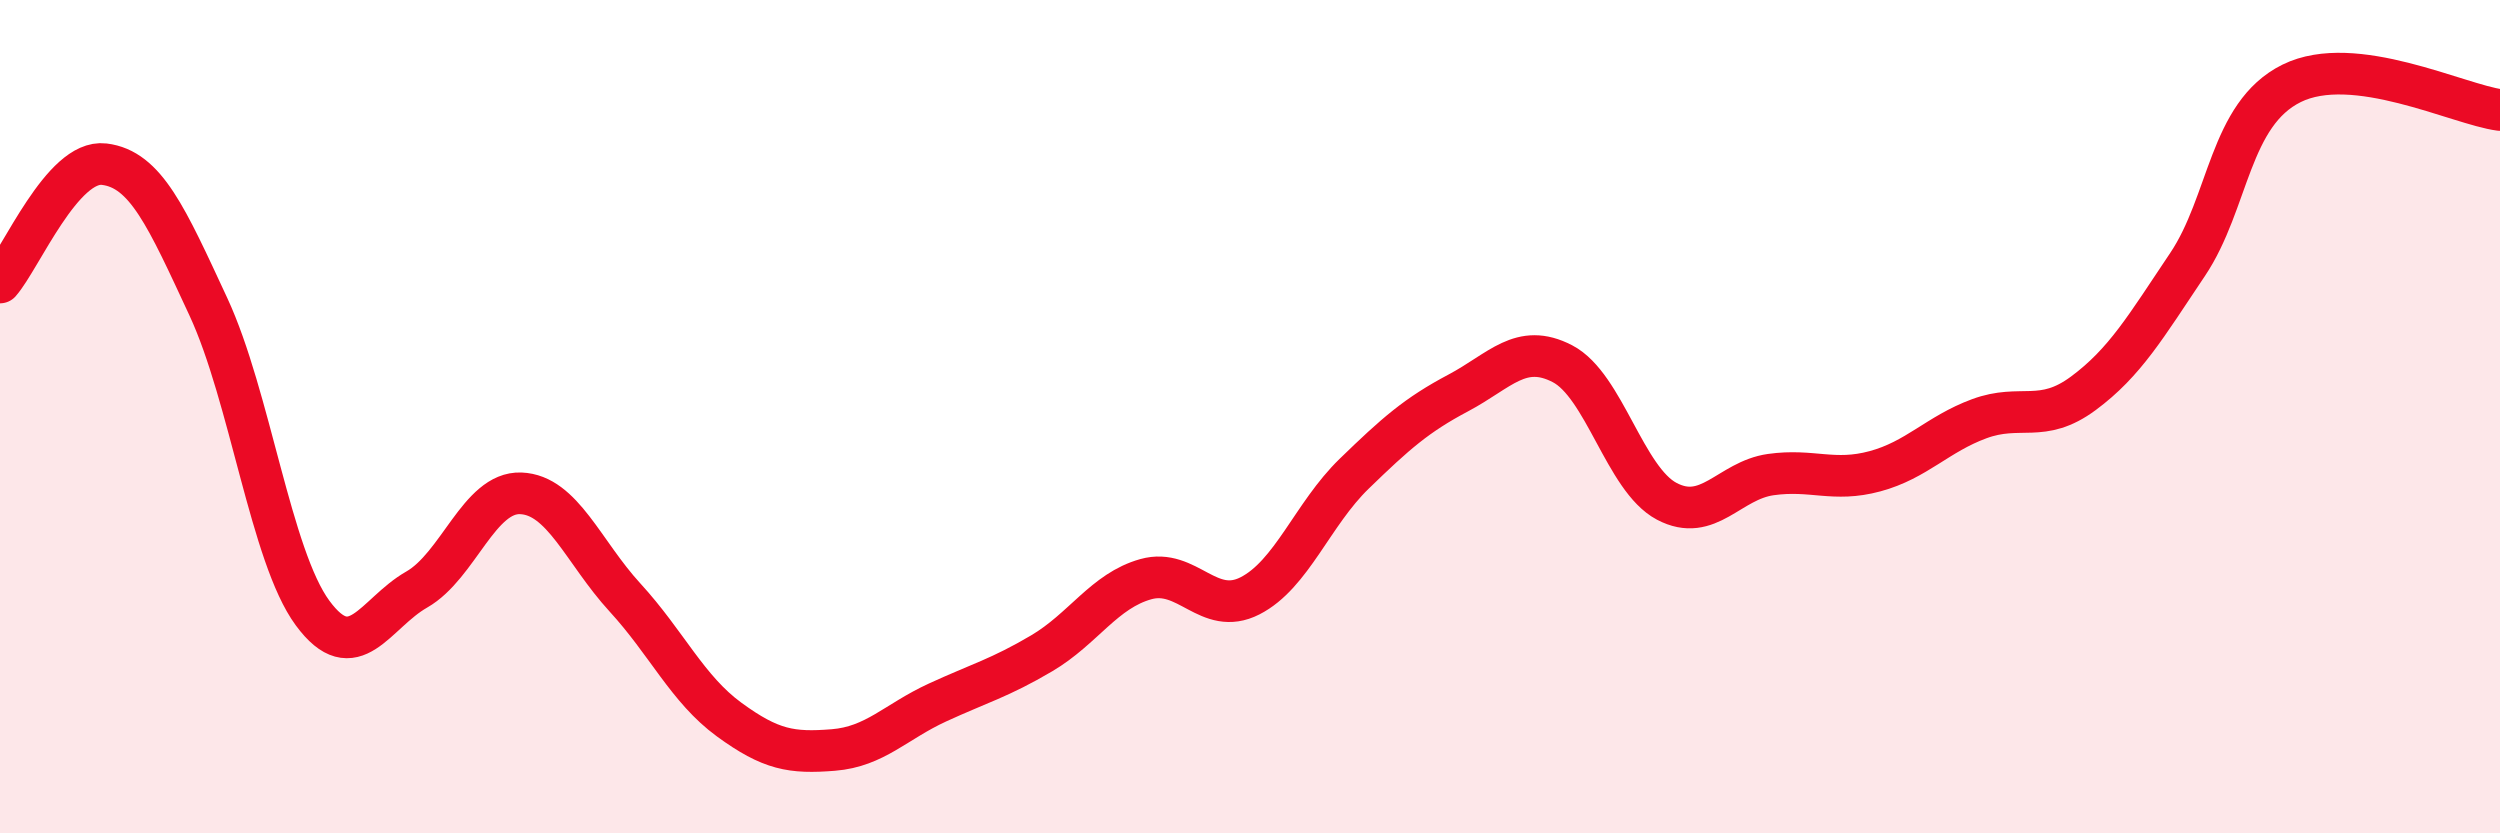 
    <svg width="60" height="20" viewBox="0 0 60 20" xmlns="http://www.w3.org/2000/svg">
      <path
        d="M 0,6.78 C 0.5,6.21 1.5,3.82 2.5,3.94 C 3.5,4.06 4,5.21 5,7.36 C 6,9.51 6.5,13.35 7.5,14.71 C 8.5,16.07 9,14.72 10,14.15 C 11,13.58 11.5,11.8 12.5,11.84 C 13.5,11.88 14,13.25 15,14.34 C 16,15.43 16.5,16.54 17.5,17.27 C 18.5,18 19,18.08 20,18 C 21,17.92 21.5,17.32 22.5,16.86 C 23.5,16.4 24,16.27 25,15.68 C 26,15.09 26.5,14.18 27.5,13.9 C 28.5,13.62 29,14.81 30,14.3 C 31,13.79 31.5,12.34 32.5,11.37 C 33.5,10.4 34,9.96 35,9.43 C 36,8.9 36.5,8.21 37.5,8.73 C 38.5,9.25 39,11.5 40,12.03 C 41,12.56 41.5,11.53 42.5,11.39 C 43.5,11.25 44,11.58 45,11.31 C 46,11.04 46.5,10.42 47.5,10.05 C 48.5,9.68 49,10.18 50,9.44 C 51,8.7 51.5,7.84 52.5,6.35 C 53.5,4.86 53.5,2.74 55,2 C 56.5,1.26 59,2.51 60,2.64L60 20L0 20Z"
        fill="#EB0A25"
        opacity="0.1"
        stroke-linecap="round"
        stroke-linejoin="round"
      />
      <path
        d="M 0,6.78 C 0.5,6.21 1.5,3.82 2.5,3.94 C 3.5,4.06 4,5.21 5,7.36 C 6,9.51 6.5,13.35 7.5,14.71 C 8.5,16.07 9,14.72 10,14.15 C 11,13.58 11.5,11.8 12.5,11.84 C 13.5,11.88 14,13.25 15,14.34 C 16,15.43 16.5,16.54 17.5,17.27 C 18.5,18 19,18.08 20,18 C 21,17.92 21.5,17.32 22.5,16.86 C 23.5,16.4 24,16.27 25,15.68 C 26,15.09 26.5,14.18 27.5,13.9 C 28.5,13.62 29,14.81 30,14.3 C 31,13.79 31.5,12.34 32.5,11.37 C 33.5,10.4 34,9.96 35,9.43 C 36,8.9 36.5,8.21 37.5,8.73 C 38.5,9.25 39,11.5 40,12.03 C 41,12.56 41.5,11.53 42.5,11.39 C 43.5,11.25 44,11.58 45,11.31 C 46,11.04 46.5,10.42 47.5,10.05 C 48.5,9.68 49,10.18 50,9.44 C 51,8.7 51.5,7.84 52.5,6.35 C 53.5,4.86 53.5,2.74 55,2 C 56.5,1.26 59,2.51 60,2.64"
        stroke="#EB0A25"
        stroke-width="1"
        fill="none"
        stroke-linecap="round"
        stroke-linejoin="round"
      />
    </svg>
  